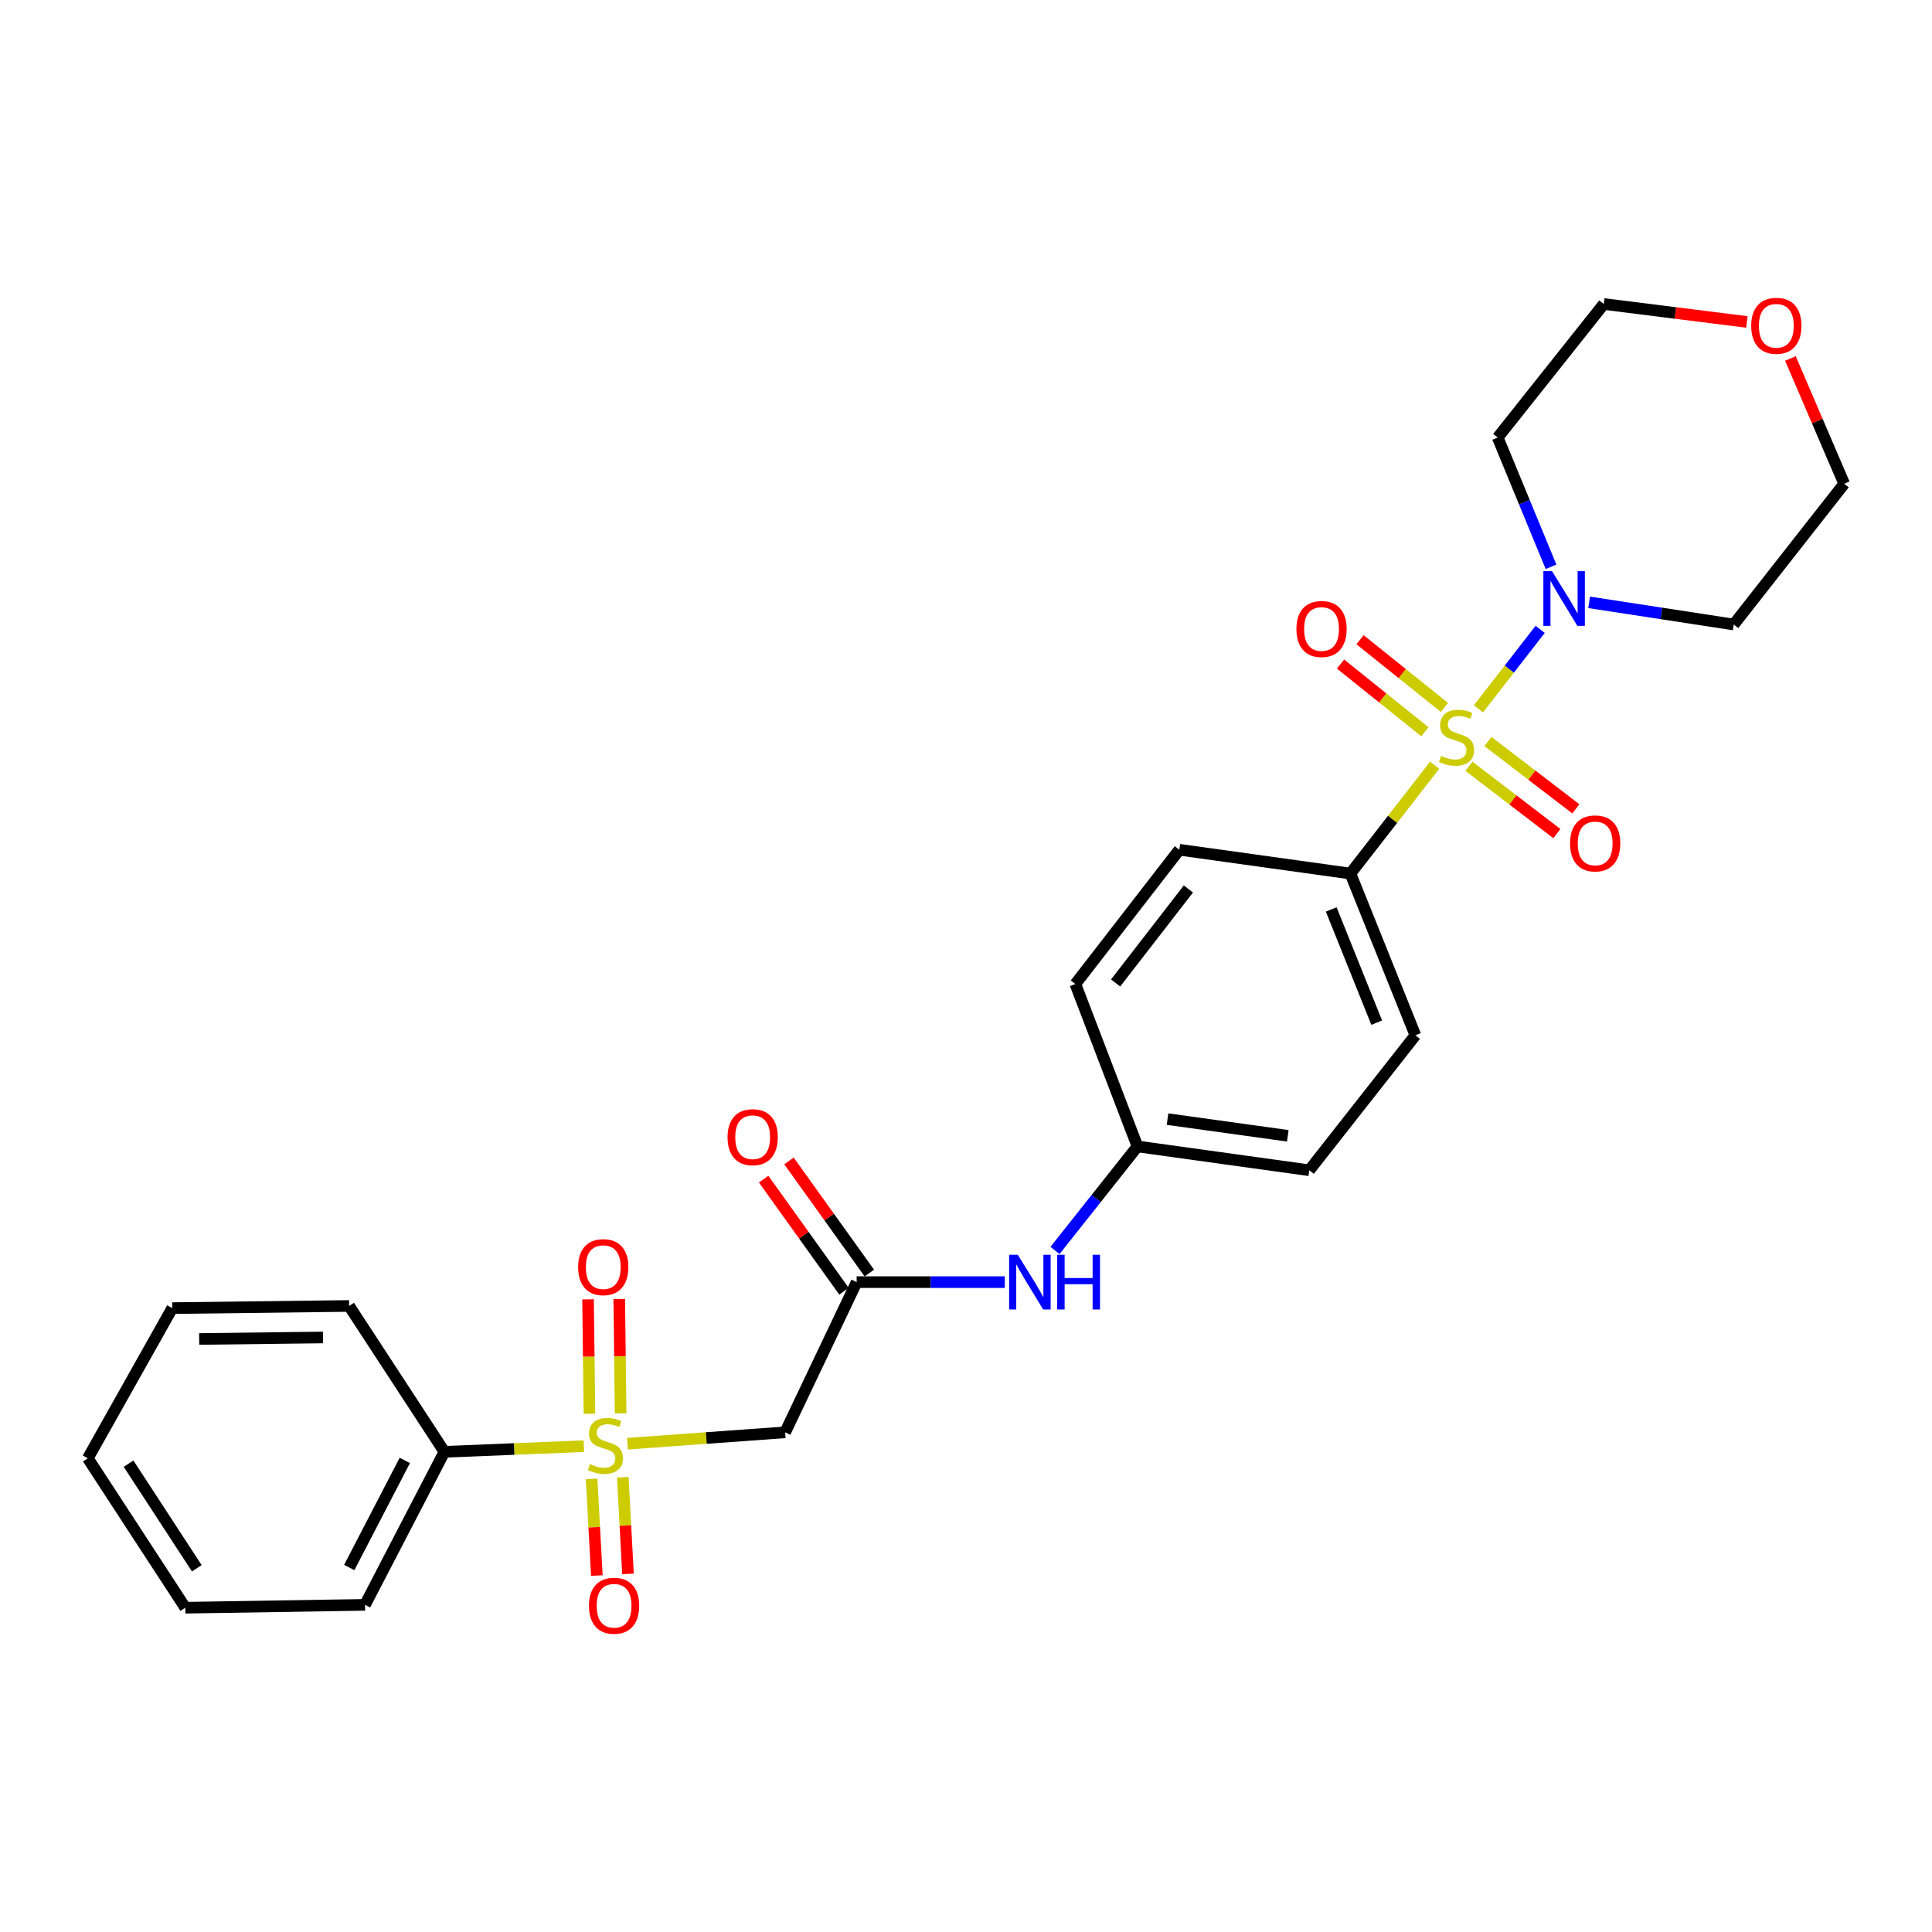 <?xml version='1.0' encoding='iso-8859-1'?>
<svg version='1.1' baseProfile='full'
              xmlns='http://www.w3.org/2000/svg'
                      xmlns:rdkit='http://www.rdkit.org/xml'
                      xmlns:xlink='http://www.w3.org/1999/xlink'
                  xml:space='preserve'
width='1000px' height='1000px' viewBox='0 0 1000 1000'>
<!-- END OF HEADER -->
<rect style='opacity:1.0;fill:#FFFFFF;stroke:none' width='1000' height='1000' x='0' y='0'> </rect>
<path class='bond-1' d='M 765.243,366.906 L 781.214,346.333' style='fill:none;fill-rule:evenodd;stroke:#CCCC00;stroke-width:6px;stroke-linecap:butt;stroke-linejoin:miter;stroke-opacity:1' />
<path class='bond-1' d='M 781.214,346.333 L 797.185,325.761' style='fill:none;fill-rule:evenodd;stroke:#0000FF;stroke-width:6px;stroke-linecap:butt;stroke-linejoin:miter;stroke-opacity:1' />
<path class='bond-4' d='M 742.576,396.079 L 720.776,424.114' style='fill:none;fill-rule:evenodd;stroke:#CCCC00;stroke-width:6px;stroke-linecap:butt;stroke-linejoin:miter;stroke-opacity:1' />
<path class='bond-4' d='M 720.776,424.114 L 698.976,452.148' style='fill:none;fill-rule:evenodd;stroke:#000000;stroke-width:6px;stroke-linecap:butt;stroke-linejoin:miter;stroke-opacity:1' />
<path class='bond-5' d='M 747.624,366.151 L 725.788,348.637' style='fill:none;fill-rule:evenodd;stroke:#CCCC00;stroke-width:6px;stroke-linecap:butt;stroke-linejoin:miter;stroke-opacity:1' />
<path class='bond-5' d='M 725.788,348.637 L 703.951,331.124' style='fill:none;fill-rule:evenodd;stroke:#FF0000;stroke-width:6px;stroke-linecap:butt;stroke-linejoin:miter;stroke-opacity:1' />
<path class='bond-5' d='M 737.523,378.745 L 715.687,361.231' style='fill:none;fill-rule:evenodd;stroke:#CCCC00;stroke-width:6px;stroke-linecap:butt;stroke-linejoin:miter;stroke-opacity:1' />
<path class='bond-5' d='M 715.687,361.231 L 693.85,343.717' style='fill:none;fill-rule:evenodd;stroke:#FF0000;stroke-width:6px;stroke-linecap:butt;stroke-linejoin:miter;stroke-opacity:1' />
<path class='bond-6' d='M 760.325,396.618 L 783.084,414.044' style='fill:none;fill-rule:evenodd;stroke:#CCCC00;stroke-width:6px;stroke-linecap:butt;stroke-linejoin:miter;stroke-opacity:1' />
<path class='bond-6' d='M 783.084,414.044 L 805.843,431.469' style='fill:none;fill-rule:evenodd;stroke:#FF0000;stroke-width:6px;stroke-linecap:butt;stroke-linejoin:miter;stroke-opacity:1' />
<path class='bond-6' d='M 770.139,383.8 L 792.898,401.225' style='fill:none;fill-rule:evenodd;stroke:#CCCC00;stroke-width:6px;stroke-linecap:butt;stroke-linejoin:miter;stroke-opacity:1' />
<path class='bond-6' d='M 792.898,401.225 L 815.658,418.651' style='fill:none;fill-rule:evenodd;stroke:#FF0000;stroke-width:6px;stroke-linecap:butt;stroke-linejoin:miter;stroke-opacity:1' />
<path class='bond-0' d='M 324.777,747.263 L 365.584,744.316' style='fill:none;fill-rule:evenodd;stroke:#CCCC00;stroke-width:6px;stroke-linecap:butt;stroke-linejoin:miter;stroke-opacity:1' />
<path class='bond-0' d='M 365.584,744.316 L 406.391,741.369' style='fill:none;fill-rule:evenodd;stroke:#000000;stroke-width:6px;stroke-linecap:butt;stroke-linejoin:miter;stroke-opacity:1' />
<path class='bond-7' d='M 321.237,731.561 L 320.878,701.954' style='fill:none;fill-rule:evenodd;stroke:#CCCC00;stroke-width:6px;stroke-linecap:butt;stroke-linejoin:miter;stroke-opacity:1' />
<path class='bond-7' d='M 320.878,701.954 L 320.518,672.347' style='fill:none;fill-rule:evenodd;stroke:#FF0000;stroke-width:6px;stroke-linecap:butt;stroke-linejoin:miter;stroke-opacity:1' />
<path class='bond-7' d='M 305.095,731.757 L 304.735,702.15' style='fill:none;fill-rule:evenodd;stroke:#CCCC00;stroke-width:6px;stroke-linecap:butt;stroke-linejoin:miter;stroke-opacity:1' />
<path class='bond-7' d='M 304.735,702.15 L 304.375,672.543' style='fill:none;fill-rule:evenodd;stroke:#FF0000;stroke-width:6px;stroke-linecap:butt;stroke-linejoin:miter;stroke-opacity:1' />
<path class='bond-8' d='M 306.222,765.48 L 307.574,790.496' style='fill:none;fill-rule:evenodd;stroke:#CCCC00;stroke-width:6px;stroke-linecap:butt;stroke-linejoin:miter;stroke-opacity:1' />
<path class='bond-8' d='M 307.574,790.496 L 308.926,815.513' style='fill:none;fill-rule:evenodd;stroke:#FF0000;stroke-width:6px;stroke-linecap:butt;stroke-linejoin:miter;stroke-opacity:1' />
<path class='bond-8' d='M 322.342,764.608 L 323.695,789.625' style='fill:none;fill-rule:evenodd;stroke:#CCCC00;stroke-width:6px;stroke-linecap:butt;stroke-linejoin:miter;stroke-opacity:1' />
<path class='bond-8' d='M 323.695,789.625 L 325.047,814.641' style='fill:none;fill-rule:evenodd;stroke:#FF0000;stroke-width:6px;stroke-linecap:butt;stroke-linejoin:miter;stroke-opacity:1' />
<path class='bond-9' d='M 302.2,748.539 L 266.113,749.999' style='fill:none;fill-rule:evenodd;stroke:#CCCC00;stroke-width:6px;stroke-linecap:butt;stroke-linejoin:miter;stroke-opacity:1' />
<path class='bond-9' d='M 266.113,749.999 L 230.026,751.459' style='fill:none;fill-rule:evenodd;stroke:#000000;stroke-width:6px;stroke-linecap:butt;stroke-linejoin:miter;stroke-opacity:1' />
<path class='bond-15' d='M 802.809,293.38 L 789.006,259.921' style='fill:none;fill-rule:evenodd;stroke:#0000FF;stroke-width:6px;stroke-linecap:butt;stroke-linejoin:miter;stroke-opacity:1' />
<path class='bond-15' d='M 789.006,259.921 L 775.203,226.463' style='fill:none;fill-rule:evenodd;stroke:#000000;stroke-width:6px;stroke-linecap:butt;stroke-linejoin:miter;stroke-opacity:1' />
<path class='bond-16' d='M 822.541,311.779 L 859.959,317.513' style='fill:none;fill-rule:evenodd;stroke:#0000FF;stroke-width:6px;stroke-linecap:butt;stroke-linejoin:miter;stroke-opacity:1' />
<path class='bond-16' d='M 859.959,317.513 L 897.377,323.247' style='fill:none;fill-rule:evenodd;stroke:#000000;stroke-width:6px;stroke-linecap:butt;stroke-linejoin:miter;stroke-opacity:1' />
<path class='bond-2' d='M 406.391,741.369 L 443.397,663.627' style='fill:none;fill-rule:evenodd;stroke:#000000;stroke-width:6px;stroke-linecap:butt;stroke-linejoin:miter;stroke-opacity:1' />
<path class='bond-3' d='M 443.397,663.627 L 481.742,663.627' style='fill:none;fill-rule:evenodd;stroke:#000000;stroke-width:6px;stroke-linecap:butt;stroke-linejoin:miter;stroke-opacity:1' />
<path class='bond-3' d='M 481.742,663.627 L 520.087,663.627' style='fill:none;fill-rule:evenodd;stroke:#0000FF;stroke-width:6px;stroke-linecap:butt;stroke-linejoin:miter;stroke-opacity:1' />
<path class='bond-11' d='M 449.958,658.925 L 429.168,629.911' style='fill:none;fill-rule:evenodd;stroke:#000000;stroke-width:6px;stroke-linecap:butt;stroke-linejoin:miter;stroke-opacity:1' />
<path class='bond-11' d='M 429.168,629.911 L 408.377,600.898' style='fill:none;fill-rule:evenodd;stroke:#FF0000;stroke-width:6px;stroke-linecap:butt;stroke-linejoin:miter;stroke-opacity:1' />
<path class='bond-11' d='M 436.836,668.328 L 416.045,639.315' style='fill:none;fill-rule:evenodd;stroke:#000000;stroke-width:6px;stroke-linecap:butt;stroke-linejoin:miter;stroke-opacity:1' />
<path class='bond-11' d='M 416.045,639.315 L 395.254,610.301' style='fill:none;fill-rule:evenodd;stroke:#FF0000;stroke-width:6px;stroke-linecap:butt;stroke-linejoin:miter;stroke-opacity:1' />
<path class='bond-13' d='M 698.976,452.148 L 732.6,535.855' style='fill:none;fill-rule:evenodd;stroke:#000000;stroke-width:6px;stroke-linecap:butt;stroke-linejoin:miter;stroke-opacity:1' />
<path class='bond-13' d='M 689.039,470.722 L 712.576,529.317' style='fill:none;fill-rule:evenodd;stroke:#000000;stroke-width:6px;stroke-linecap:butt;stroke-linejoin:miter;stroke-opacity:1' />
<path class='bond-14' d='M 698.976,452.148 L 610.417,439.825' style='fill:none;fill-rule:evenodd;stroke:#000000;stroke-width:6px;stroke-linecap:butt;stroke-linejoin:miter;stroke-opacity:1' />
<path class='bond-22' d='M 230.026,751.459 L 188.931,830.664' style='fill:none;fill-rule:evenodd;stroke:#000000;stroke-width:6px;stroke-linecap:butt;stroke-linejoin:miter;stroke-opacity:1' />
<path class='bond-22' d='M 209.532,755.905 L 180.765,811.348' style='fill:none;fill-rule:evenodd;stroke:#000000;stroke-width:6px;stroke-linecap:butt;stroke-linejoin:miter;stroke-opacity:1' />
<path class='bond-23' d='M 230.026,751.459 L 180.706,675.959' style='fill:none;fill-rule:evenodd;stroke:#000000;stroke-width:6px;stroke-linecap:butt;stroke-linejoin:miter;stroke-opacity:1' />
<path class='bond-10' d='M 546.07,647.226 L 567.409,620.308' style='fill:none;fill-rule:evenodd;stroke:#0000FF;stroke-width:6px;stroke-linecap:butt;stroke-linejoin:miter;stroke-opacity:1' />
<path class='bond-10' d='M 567.409,620.308 L 588.748,593.391' style='fill:none;fill-rule:evenodd;stroke:#000000;stroke-width:6px;stroke-linecap:butt;stroke-linejoin:miter;stroke-opacity:1' />
<path class='bond-12' d='M 926.713,185.537 L 940.629,217.964' style='fill:none;fill-rule:evenodd;stroke:#FF0000;stroke-width:6px;stroke-linecap:butt;stroke-linejoin:miter;stroke-opacity:1' />
<path class='bond-12' d='M 940.629,217.964 L 954.545,250.392' style='fill:none;fill-rule:evenodd;stroke:#000000;stroke-width:6px;stroke-linecap:butt;stroke-linejoin:miter;stroke-opacity:1' />
<path class='bond-28' d='M 904.173,166.637 L 867.151,161.993' style='fill:none;fill-rule:evenodd;stroke:#FF0000;stroke-width:6px;stroke-linecap:butt;stroke-linejoin:miter;stroke-opacity:1' />
<path class='bond-28' d='M 867.151,161.993 L 830.128,157.348' style='fill:none;fill-rule:evenodd;stroke:#000000;stroke-width:6px;stroke-linecap:butt;stroke-linejoin:miter;stroke-opacity:1' />
<path class='bond-19' d='M 732.6,535.855 L 677.675,605.732' style='fill:none;fill-rule:evenodd;stroke:#000000;stroke-width:6px;stroke-linecap:butt;stroke-linejoin:miter;stroke-opacity:1' />
<path class='bond-18' d='M 610.417,439.825 L 556.603,509.325' style='fill:none;fill-rule:evenodd;stroke:#000000;stroke-width:6px;stroke-linecap:butt;stroke-linejoin:miter;stroke-opacity:1' />
<path class='bond-18' d='M 615.109,460.134 L 577.44,508.784' style='fill:none;fill-rule:evenodd;stroke:#000000;stroke-width:6px;stroke-linecap:butt;stroke-linejoin:miter;stroke-opacity:1' />
<path class='bond-21' d='M 775.203,226.463 L 830.128,157.348' style='fill:none;fill-rule:evenodd;stroke:#000000;stroke-width:6px;stroke-linecap:butt;stroke-linejoin:miter;stroke-opacity:1' />
<path class='bond-20' d='M 897.377,323.247 L 954.545,250.392' style='fill:none;fill-rule:evenodd;stroke:#000000;stroke-width:6px;stroke-linecap:butt;stroke-linejoin:miter;stroke-opacity:1' />
<path class='bond-17' d='M 588.748,593.391 L 556.603,509.325' style='fill:none;fill-rule:evenodd;stroke:#000000;stroke-width:6px;stroke-linecap:butt;stroke-linejoin:miter;stroke-opacity:1' />
<path class='bond-27' d='M 588.748,593.391 L 677.675,605.732' style='fill:none;fill-rule:evenodd;stroke:#000000;stroke-width:6px;stroke-linecap:butt;stroke-linejoin:miter;stroke-opacity:1' />
<path class='bond-27' d='M 604.306,579.251 L 666.555,587.89' style='fill:none;fill-rule:evenodd;stroke:#000000;stroke-width:6px;stroke-linecap:butt;stroke-linejoin:miter;stroke-opacity:1' />
<path class='bond-25' d='M 188.931,830.664 L 95.905,832.153' style='fill:none;fill-rule:evenodd;stroke:#000000;stroke-width:6px;stroke-linecap:butt;stroke-linejoin:miter;stroke-opacity:1' />
<path class='bond-24' d='M 180.706,675.959 L 89.16,677.08' style='fill:none;fill-rule:evenodd;stroke:#000000;stroke-width:6px;stroke-linecap:butt;stroke-linejoin:miter;stroke-opacity:1' />
<path class='bond-24' d='M 167.172,692.27 L 103.09,693.055' style='fill:none;fill-rule:evenodd;stroke:#000000;stroke-width:6px;stroke-linecap:butt;stroke-linejoin:miter;stroke-opacity:1' />
<path class='bond-26' d='M 89.16,677.08 L 45.455,754.814' style='fill:none;fill-rule:evenodd;stroke:#000000;stroke-width:6px;stroke-linecap:butt;stroke-linejoin:miter;stroke-opacity:1' />
<path class='bond-29' d='M 95.905,832.153 L 45.455,754.814' style='fill:none;fill-rule:evenodd;stroke:#000000;stroke-width:6px;stroke-linecap:butt;stroke-linejoin:miter;stroke-opacity:1' />
<path class='bond-29' d='M 101.859,811.731 L 66.544,757.594' style='fill:none;fill-rule:evenodd;stroke:#000000;stroke-width:6px;stroke-linecap:butt;stroke-linejoin:miter;stroke-opacity:1' />
<path  class='atom-0' d='M 745.893 391.247
Q 746.213 391.367, 747.533 391.927
Q 748.853 392.487, 750.293 392.847
Q 751.773 393.167, 753.213 393.167
Q 755.893 393.167, 757.453 391.887
Q 759.013 390.567, 759.013 388.287
Q 759.013 386.727, 758.213 385.767
Q 757.453 384.807, 756.253 384.287
Q 755.053 383.767, 753.053 383.167
Q 750.533 382.407, 749.013 381.687
Q 747.533 380.967, 746.453 379.447
Q 745.413 377.927, 745.413 375.367
Q 745.413 371.807, 747.813 369.607
Q 750.253 367.407, 755.053 367.407
Q 758.333 367.407, 762.053 368.967
L 761.133 372.047
Q 757.733 370.647, 755.173 370.647
Q 752.413 370.647, 750.893 371.807
Q 749.373 372.927, 749.413 374.887
Q 749.413 376.407, 750.173 377.327
Q 750.973 378.247, 752.093 378.767
Q 753.253 379.287, 755.173 379.887
Q 757.733 380.687, 759.253 381.487
Q 760.773 382.287, 761.853 383.927
Q 762.973 385.527, 762.973 388.287
Q 762.973 392.207, 760.333 394.327
Q 757.733 396.407, 753.373 396.407
Q 750.853 396.407, 748.933 395.847
Q 747.053 395.327, 744.813 394.407
L 745.893 391.247
' fill='#CCCC00'/>
<path  class='atom-1' d='M 305.366 757.807
Q 305.686 757.927, 307.006 758.487
Q 308.326 759.047, 309.766 759.407
Q 311.246 759.727, 312.686 759.727
Q 315.366 759.727, 316.926 758.447
Q 318.486 757.127, 318.486 754.847
Q 318.486 753.287, 317.686 752.327
Q 316.926 751.367, 315.726 750.847
Q 314.526 750.327, 312.526 749.727
Q 310.006 748.967, 308.486 748.247
Q 307.006 747.527, 305.926 746.007
Q 304.886 744.487, 304.886 741.927
Q 304.886 738.367, 307.286 736.167
Q 309.726 733.967, 314.526 733.967
Q 317.806 733.967, 321.526 735.527
L 320.606 738.607
Q 317.206 737.207, 314.646 737.207
Q 311.886 737.207, 310.366 738.367
Q 308.846 739.487, 308.886 741.447
Q 308.886 742.967, 309.646 743.887
Q 310.446 744.807, 311.566 745.327
Q 312.726 745.847, 314.646 746.447
Q 317.206 747.247, 318.726 748.047
Q 320.246 748.847, 321.326 750.487
Q 322.446 752.087, 322.446 754.847
Q 322.446 758.767, 319.806 760.887
Q 317.206 762.967, 312.846 762.967
Q 310.326 762.967, 308.406 762.407
Q 306.526 761.887, 304.286 760.967
L 305.366 757.807
' fill='#CCCC00'/>
<path  class='atom-2' d='M 803.321 295.633
L 812.601 310.633
Q 813.521 312.113, 815.001 314.793
Q 816.481 317.473, 816.561 317.633
L 816.561 295.633
L 820.321 295.633
L 820.321 323.953
L 816.441 323.953
L 806.481 307.553
Q 805.321 305.633, 804.081 303.433
Q 802.881 301.233, 802.521 300.553
L 802.521 323.953
L 798.841 323.953
L 798.841 295.633
L 803.321 295.633
' fill='#0000FF'/>
<path  class='atom-6' d='M 671.025 325.569
Q 671.025 318.769, 674.385 314.969
Q 677.745 311.169, 684.025 311.169
Q 690.305 311.169, 693.665 314.969
Q 697.025 318.769, 697.025 325.569
Q 697.025 332.449, 693.625 336.369
Q 690.225 340.249, 684.025 340.249
Q 677.785 340.249, 674.385 336.369
Q 671.025 332.489, 671.025 325.569
M 684.025 337.049
Q 688.345 337.049, 690.665 334.169
Q 693.025 331.249, 693.025 325.569
Q 693.025 320.009, 690.665 317.209
Q 688.345 314.369, 684.025 314.369
Q 679.705 314.369, 677.345 317.169
Q 675.025 319.969, 675.025 325.569
Q 675.025 331.289, 677.345 334.169
Q 679.705 337.049, 684.025 337.049
' fill='#FF0000'/>
<path  class='atom-7' d='M 812.653 436.55
Q 812.653 429.75, 816.013 425.95
Q 819.373 422.15, 825.653 422.15
Q 831.933 422.15, 835.293 425.95
Q 838.653 429.75, 838.653 436.55
Q 838.653 443.43, 835.253 447.35
Q 831.853 451.23, 825.653 451.23
Q 819.413 451.23, 816.013 447.35
Q 812.653 443.47, 812.653 436.55
M 825.653 448.03
Q 829.973 448.03, 832.293 445.15
Q 834.653 442.23, 834.653 436.55
Q 834.653 430.99, 832.293 428.19
Q 829.973 425.35, 825.653 425.35
Q 821.333 425.35, 818.973 428.15
Q 816.653 430.95, 816.653 436.55
Q 816.653 442.27, 818.973 445.15
Q 821.333 448.03, 825.653 448.03
' fill='#FF0000'/>
<path  class='atom-8' d='M 299.244 655.868
Q 299.244 649.068, 302.604 645.268
Q 305.964 641.468, 312.244 641.468
Q 318.524 641.468, 321.884 645.268
Q 325.244 649.068, 325.244 655.868
Q 325.244 662.748, 321.844 666.668
Q 318.444 670.548, 312.244 670.548
Q 306.004 670.548, 302.604 666.668
Q 299.244 662.788, 299.244 655.868
M 312.244 667.348
Q 316.564 667.348, 318.884 664.468
Q 321.244 661.548, 321.244 655.868
Q 321.244 650.308, 318.884 647.508
Q 316.564 644.668, 312.244 644.668
Q 307.924 644.668, 305.564 647.468
Q 303.244 650.268, 303.244 655.868
Q 303.244 661.588, 305.564 664.468
Q 307.924 667.348, 312.244 667.348
' fill='#FF0000'/>
<path  class='atom-9' d='M 304.85 831.13
Q 304.85 824.33, 308.21 820.53
Q 311.57 816.73, 317.85 816.73
Q 324.13 816.73, 327.49 820.53
Q 330.85 824.33, 330.85 831.13
Q 330.85 838.01, 327.45 841.93
Q 324.05 845.81, 317.85 845.81
Q 311.61 845.81, 308.21 841.93
Q 304.85 838.05, 304.85 831.13
M 317.85 842.61
Q 322.17 842.61, 324.49 839.73
Q 326.85 836.81, 326.85 831.13
Q 326.85 825.57, 324.49 822.77
Q 322.17 819.93, 317.85 819.93
Q 313.53 819.93, 311.17 822.73
Q 308.85 825.53, 308.85 831.13
Q 308.85 836.85, 311.17 839.73
Q 313.53 842.61, 317.85 842.61
' fill='#FF0000'/>
<path  class='atom-11' d='M 526.808 649.467
L 536.088 664.467
Q 537.008 665.947, 538.488 668.627
Q 539.968 671.307, 540.048 671.467
L 540.048 649.467
L 543.808 649.467
L 543.808 677.787
L 539.928 677.787
L 529.968 661.387
Q 528.808 659.467, 527.568 657.267
Q 526.368 655.067, 526.008 654.387
L 526.008 677.787
L 522.328 677.787
L 522.328 649.467
L 526.808 649.467
' fill='#0000FF'/>
<path  class='atom-11' d='M 547.208 649.467
L 551.048 649.467
L 551.048 661.507
L 565.528 661.507
L 565.528 649.467
L 569.368 649.467
L 569.368 677.787
L 565.528 677.787
L 565.528 664.707
L 551.048 664.707
L 551.048 677.787
L 547.208 677.787
L 547.208 649.467
' fill='#0000FF'/>
<path  class='atom-12' d='M 376.583 588.61
Q 376.583 581.81, 379.943 578.01
Q 383.303 574.21, 389.583 574.21
Q 395.863 574.21, 399.223 578.01
Q 402.583 581.81, 402.583 588.61
Q 402.583 595.49, 399.183 599.41
Q 395.783 603.29, 389.583 603.29
Q 383.343 603.29, 379.943 599.41
Q 376.583 595.53, 376.583 588.61
M 389.583 600.09
Q 393.903 600.09, 396.223 597.21
Q 398.583 594.29, 398.583 588.61
Q 398.583 583.05, 396.223 580.25
Q 393.903 577.41, 389.583 577.41
Q 385.263 577.41, 382.903 580.21
Q 380.583 583.01, 380.583 588.61
Q 380.583 594.33, 382.903 597.21
Q 385.263 600.09, 389.583 600.09
' fill='#FF0000'/>
<path  class='atom-13' d='M 906.423 168.63
Q 906.423 161.83, 909.783 158.03
Q 913.143 154.23, 919.423 154.23
Q 925.703 154.23, 929.063 158.03
Q 932.423 161.83, 932.423 168.63
Q 932.423 175.51, 929.023 179.43
Q 925.623 183.31, 919.423 183.31
Q 913.183 183.31, 909.783 179.43
Q 906.423 175.55, 906.423 168.63
M 919.423 180.11
Q 923.743 180.11, 926.063 177.23
Q 928.423 174.31, 928.423 168.63
Q 928.423 163.07, 926.063 160.27
Q 923.743 157.43, 919.423 157.43
Q 915.103 157.43, 912.743 160.23
Q 910.423 163.03, 910.423 168.63
Q 910.423 174.35, 912.743 177.23
Q 915.103 180.11, 919.423 180.11
' fill='#FF0000'/>
</svg>

